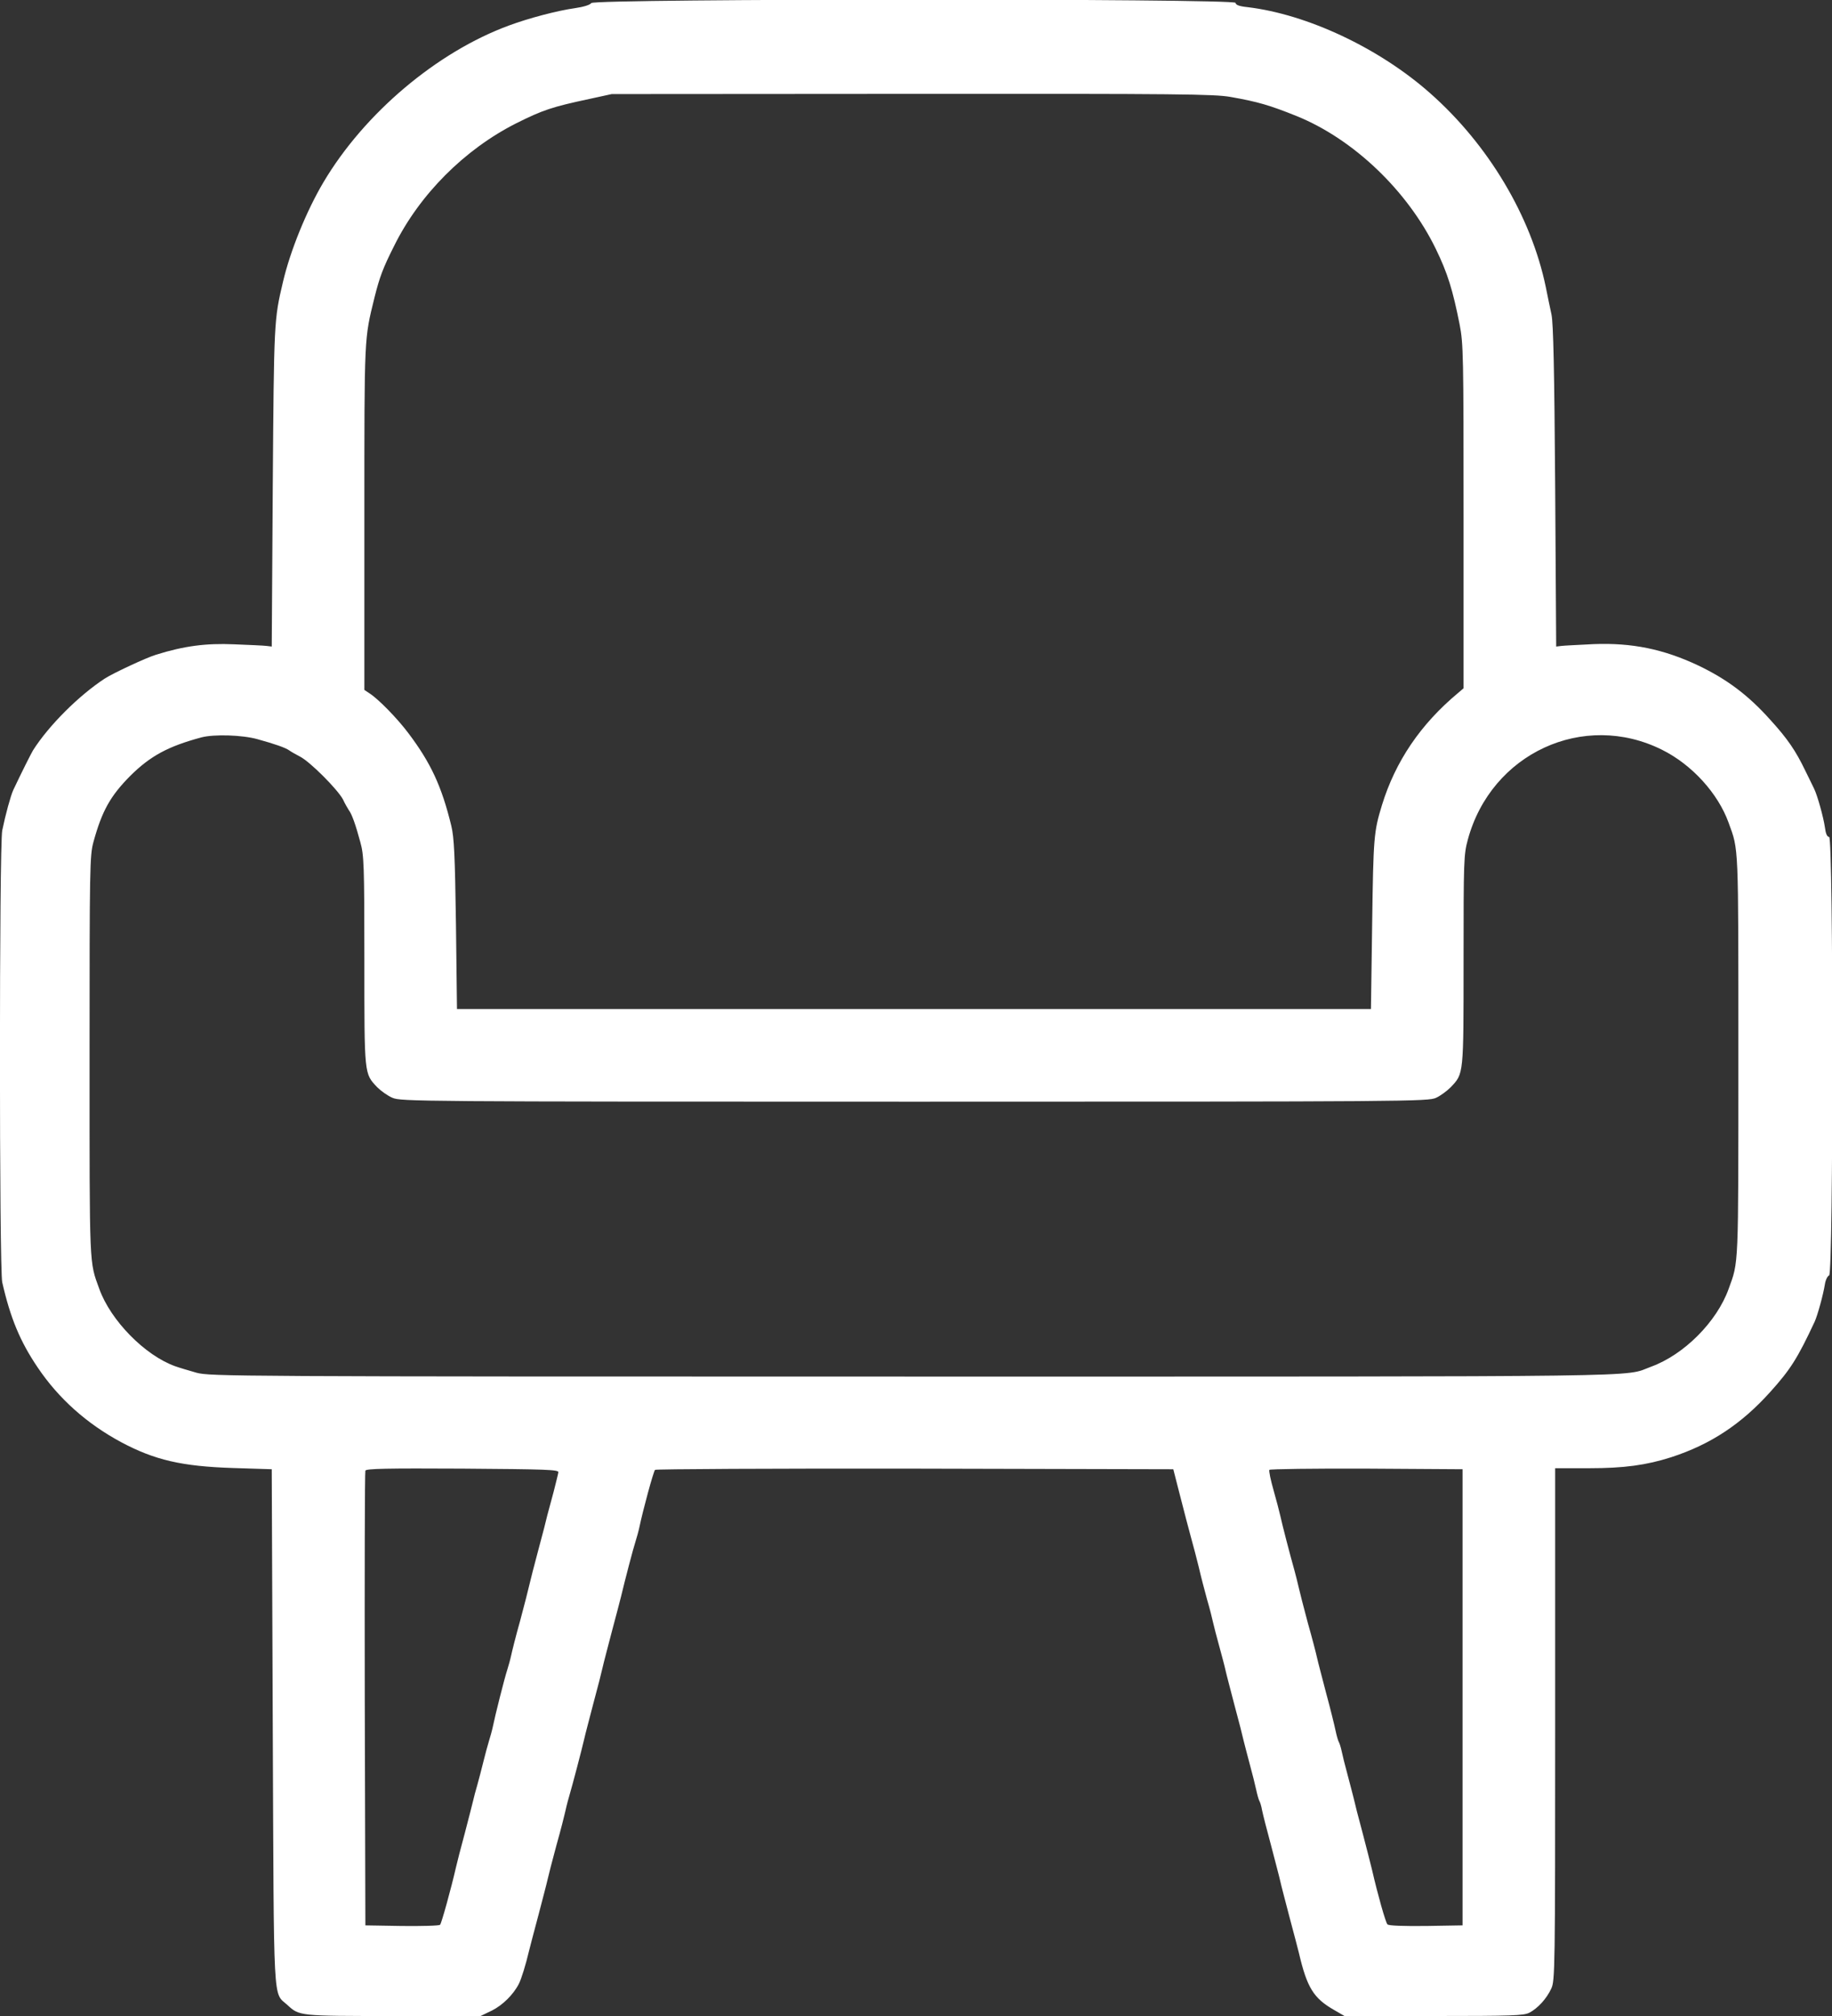 <?xml version="1.0" standalone="no"?>
<!DOCTYPE svg PUBLIC "-//W3C//DTD SVG 20010904//EN"
 "http://www.w3.org/TR/2001/REC-SVG-20010904/DTD/svg10.dtd">
<svg version="1.0" xmlns="http://www.w3.org/2000/svg"
 width="900pt" height="990pt" viewBox="0 0 900 990"
 preserveAspectRatio="xMidYMid meet">
<rect x="0" y="0" width="900" height="990" fill="#333333" stroke="none"/>
<g transform="translate(0,990) scale(0.1,-0.1)"
fill="#ffffff" stroke="none">
<path d="M2905 9885 c-6 -9 -38 -19 -80 -25 -86 -12 -227 -49 -324 -85 -354
-130 -711 -431 -912 -770 -83 -140 -163 -336 -199 -490 -44 -187 -44 -189 -50
-1005 l-5 -785 -25 3 c-14 2 -86 5 -160 8 -138 6 -245 -8 -383 -51 -47 -14
-210 -90 -252 -117 -127 -83 -275 -230 -353 -353 -10 -17 -55 -106 -97 -195
-13 -29 -38 -120 -54 -198 -15 -75 -15 -2153 0 -2219 40 -176 88 -291 174
-418 103 -153 241 -276 410 -367 165 -88 299 -119 550 -127 l190 -6 5 -1265
c6 -1404 0 -1300 72 -1366 59 -54 56 -54 519 -54 l430 0 56 27 c52 26 105 78
132 131 12 23 34 94 50 162 5 19 25 98 46 175 20 77 41 156 45 175 4 19 24 96
44 170 21 74 39 146 42 160 3 14 11 48 19 75 18 61 64 237 75 285 4 19 25 98
45 175 21 77 41 156 45 175 4 19 25 98 45 175 21 77 41 156 46 175 18 76 60
237 71 270 6 19 15 51 19 70 17 82 69 274 77 282 4 4 579 7 1277 6 l1269 -3
23 -90 c34 -134 53 -204 68 -260 8 -27 23 -86 34 -130 10 -44 29 -116 41 -160
13 -44 26 -96 30 -115 4 -19 18 -71 30 -115 12 -44 26 -96 30 -115 4 -19 25
-98 45 -175 21 -77 41 -156 45 -175 5 -19 18 -71 30 -115 12 -44 26 -99 31
-123 5 -24 12 -48 15 -54 4 -6 11 -28 14 -47 4 -20 24 -99 45 -176 20 -77 41
-156 45 -175 4 -19 25 -98 45 -175 21 -77 41 -156 46 -175 40 -171 72 -223
174 -281 l50 -29 438 0 c386 0 442 2 470 16 42 22 85 69 108 119 18 38 19 94
19 1298 l0 1257 168 0 c170 0 280 15 402 54 194 63 345 163 487 321 99 110
134 165 218 345 14 31 42 132 50 183 3 21 13 41 21 44 21 8 21 2153 0 2153
-10 0 -17 16 -21 48 -7 49 -37 157 -53 189 -5 10 -24 50 -43 88 -47 98 -88
158 -172 250 -109 122 -214 200 -354 267 -172 81 -326 112 -513 105 -74 -4
-146 -7 -160 -9 l-25 -3 -5 785 c-4 576 -9 801 -18 845 -7 33 -20 94 -28 135
-72 348 -283 701 -569 953 -250 221 -603 387 -897 422 -40 4 -58 11 -58 21 0
22 -3150 21 -3165 -1z m3140 -461 c136 -24 193 -41 325 -94 279 -113 544 -366
683 -651 59 -121 84 -203 118 -374 18 -94 19 -149 19 -943 l0 -842 -27 -23
c-184 -153 -308 -336 -374 -551 -40 -131 -42 -156 -48 -581 l-6 -420 -2245 0
-2245 0 -5 415 c-5 343 -9 427 -23 485 -47 193 -100 308 -211 455 -54 72 -146
166 -189 194 l-27 18 0 846 c0 905 -1 874 50 1082 25 100 42 145 96 252 125
253 346 474 599 602 132 66 177 81 360 120 l110 24 1475 1 c1316 1 1485 -1
1565 -15z m-4780 -3154 c84 -23 138 -42 156 -55 8 -6 31 -19 52 -30 50 -25
186 -162 212 -211 10 -22 24 -45 29 -53 14 -18 33 -70 56 -156 18 -65 20 -107
20 -583 0 -565 -1 -553 63 -621 18 -18 51 -42 75 -52 42 -18 115 -19 2565 -19
2435 0 2523 1 2562 19 22 10 54 34 72 52 64 68 63 56 63 624 0 492 1 518 21
592 115 424 569 633 954 441 147 -73 275 -214 327 -358 50 -138 48 -90 48
-1145 0 -1055 2 -1007 -48 -1145 -58 -161 -219 -323 -382 -382 -138 -51 101
-48 -3621 -48 -3363 0 -3456 1 -3524 19 -38 11 -86 25 -105 32 -148 53 -316
224 -372 379 -50 138 -48 90 -48 1142 0 934 1 986 19 1053 42 153 83 226 181
325 99 98 186 145 350 189 62 16 200 12 275 -9z m1478 -3600 c-1 -8 -12 -51
-23 -95 -12 -44 -26 -96 -31 -115 -4 -19 -24 -96 -44 -170 -20 -74 -40 -153
-45 -175 -5 -22 -25 -101 -45 -175 -21 -74 -40 -151 -44 -170 -4 -19 -13 -51
-19 -70 -13 -39 -60 -225 -71 -280 -4 -19 -13 -51 -19 -70 -6 -19 -18 -64 -27
-100 -9 -36 -22 -87 -30 -115 -8 -27 -17 -61 -20 -75 -3 -14 -22 -86 -41 -160
-20 -74 -40 -151 -44 -170 -23 -101 -71 -275 -78 -282 -5 -5 -89 -7 -188 -6
l-179 3 -3 1110 c-1 611 0 1116 3 1123 3 10 104 12 477 10 414 -3 473 -5 471
-18z m4442 -1105 l0 -1120 -179 -3 c-114 -1 -183 1 -190 8 -9 9 -49 151 -75
265 -5 22 -26 103 -46 180 -21 77 -41 156 -45 175 -5 19 -18 71 -30 115 -12
44 -25 96 -29 116 -4 19 -11 41 -15 47 -3 6 -10 30 -15 54 -5 24 -25 106 -46
183 -20 77 -41 156 -45 175 -4 19 -24 96 -45 170 -20 74 -40 153 -45 175 -5
22 -14 58 -20 80 -24 85 -62 232 -70 270 -5 22 -20 80 -34 129 -14 49 -23 93
-20 98 3 4 218 7 477 6 l472 -3 0 -1120z"/>
</g>
</svg>
